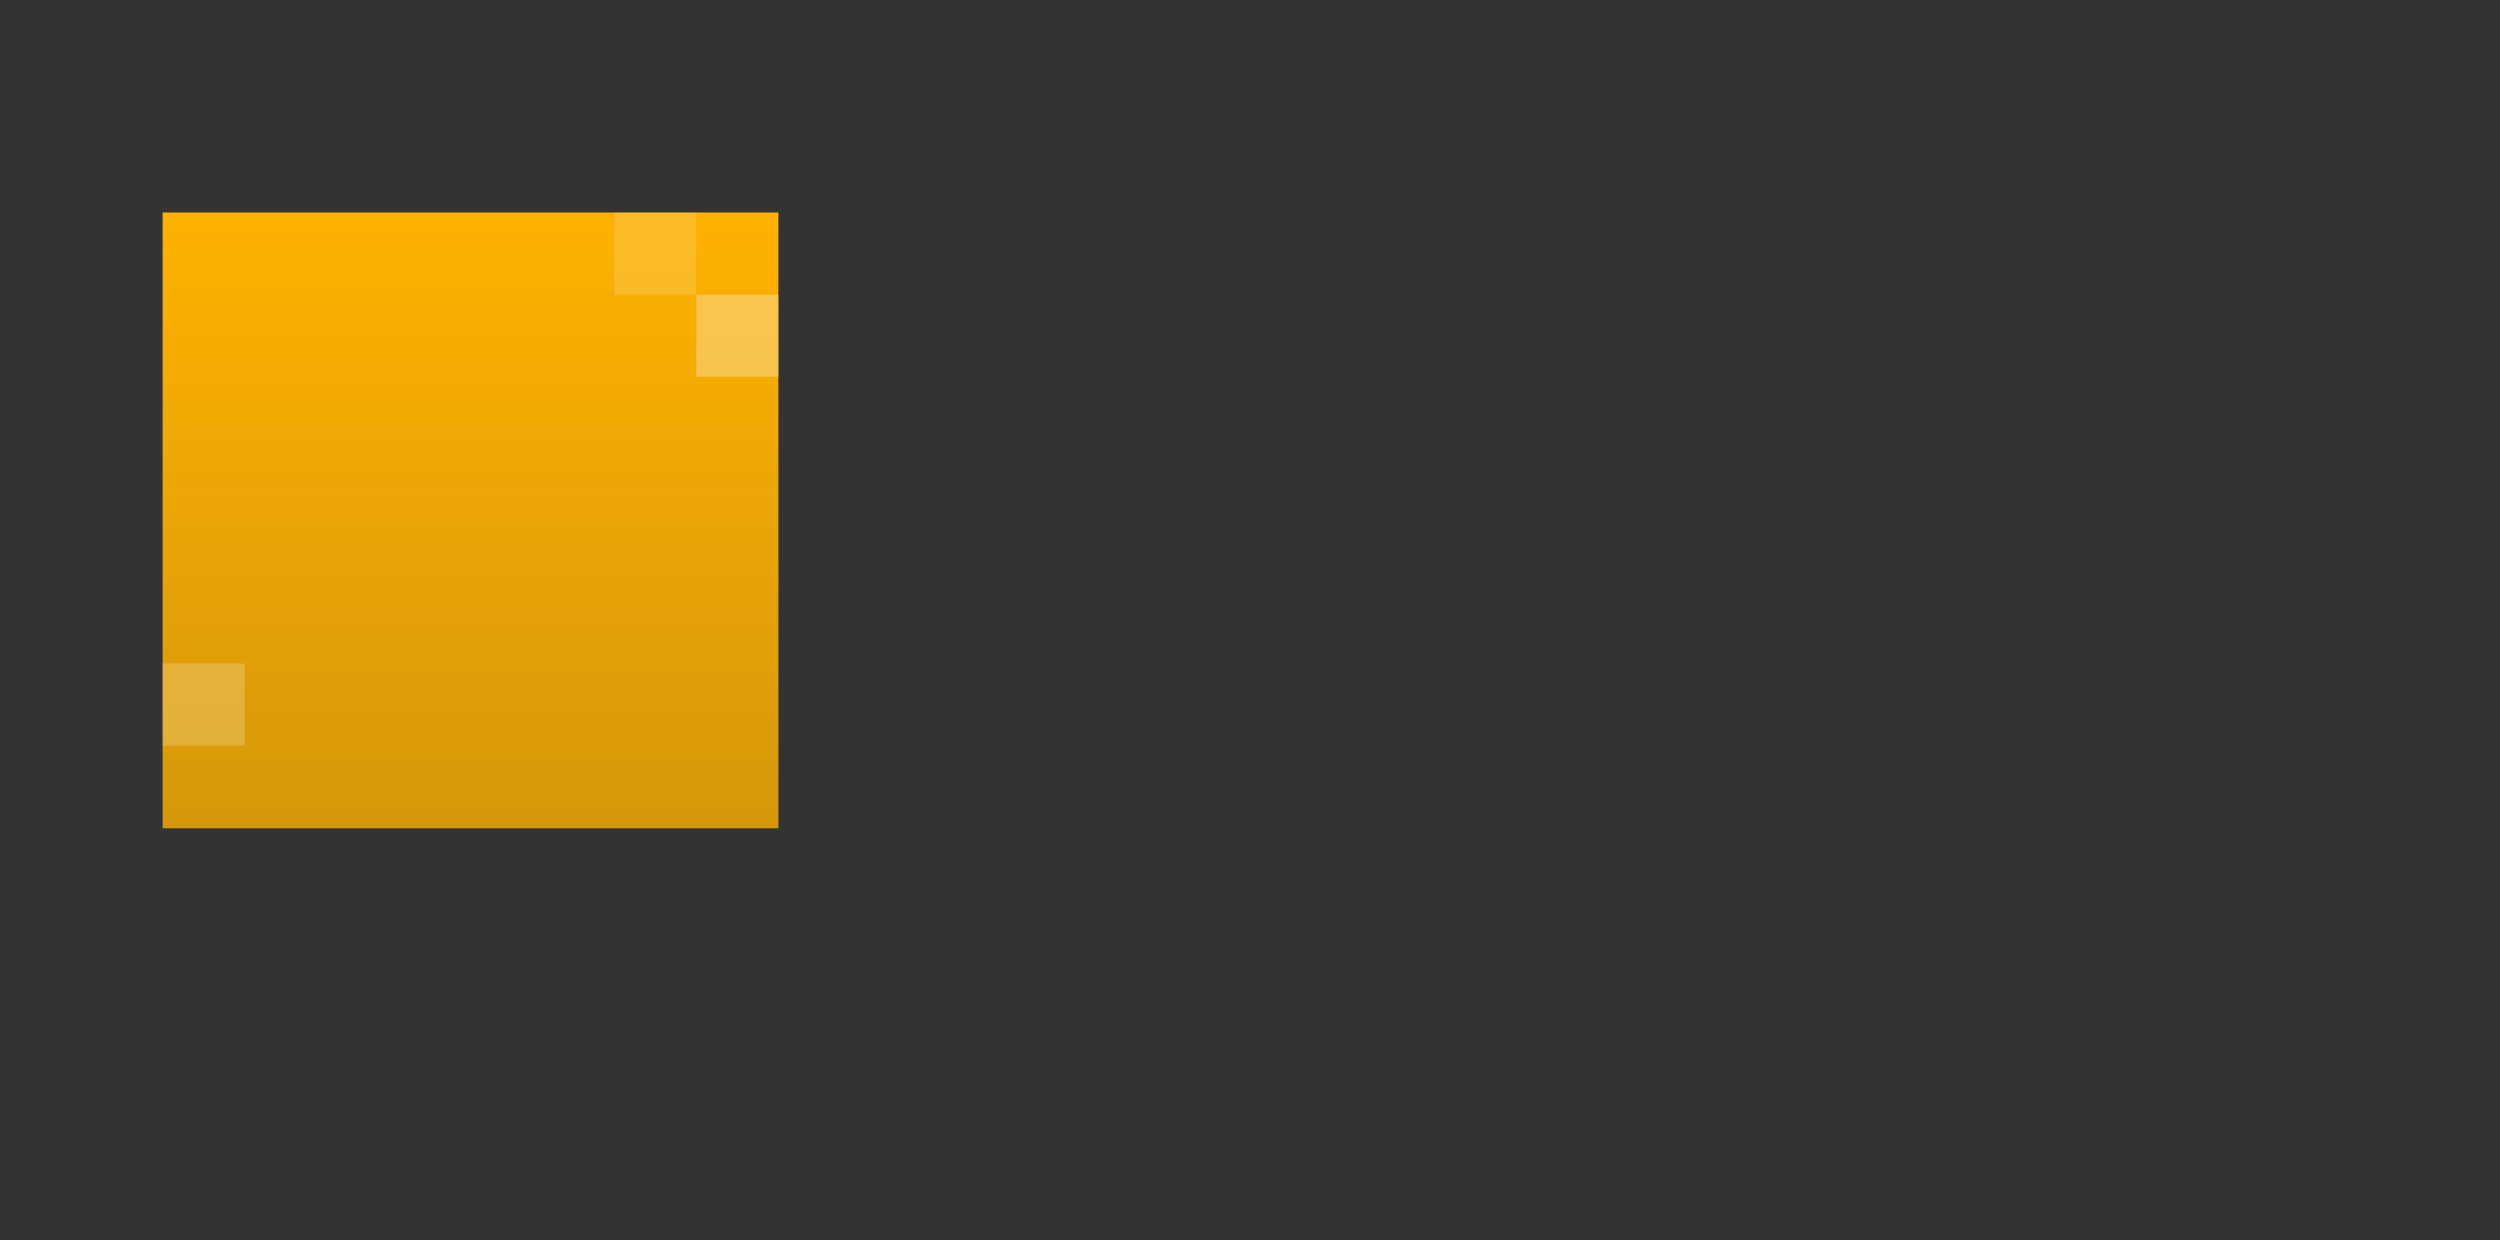 <?xml version="1.0" encoding="UTF-8"?> <svg xmlns="http://www.w3.org/2000/svg" width="1153" height="572" viewBox="0 0 1153 572" fill="none"><rect x="0" y="0" width="1153" height="572" fill="#333333" stroke="none"/> <rect x="75" y="98" width="284" height="284" fill="url(#paint0_linear)"></rect> <path opacity="0.2" d="M75 343.867L75 306.001L112.867 306.001L112.867 343.867L75 343.867Z" fill="white"></path> <path opacity="0.15" d="M283.266 135.867L283.266 98.001L321.132 98.001L321.132 135.867L283.266 135.867Z" fill="white"></path> <path opacity="0.3" d="M321.133 173.733L321.133 135.867L358.999 135.867L358.999 173.733L321.133 173.733Z" fill="white"></path> <defs> <linearGradient id="paint0_linear" x1="217" y1="98" x2="217" y2="382" gradientUnits="userSpaceOnUse"> <stop stop-color="#FEB100"></stop> <stop offset="1" stop-color="#FEB100" stop-opacity="0.8"></stop> </linearGradient> </defs> </svg> 